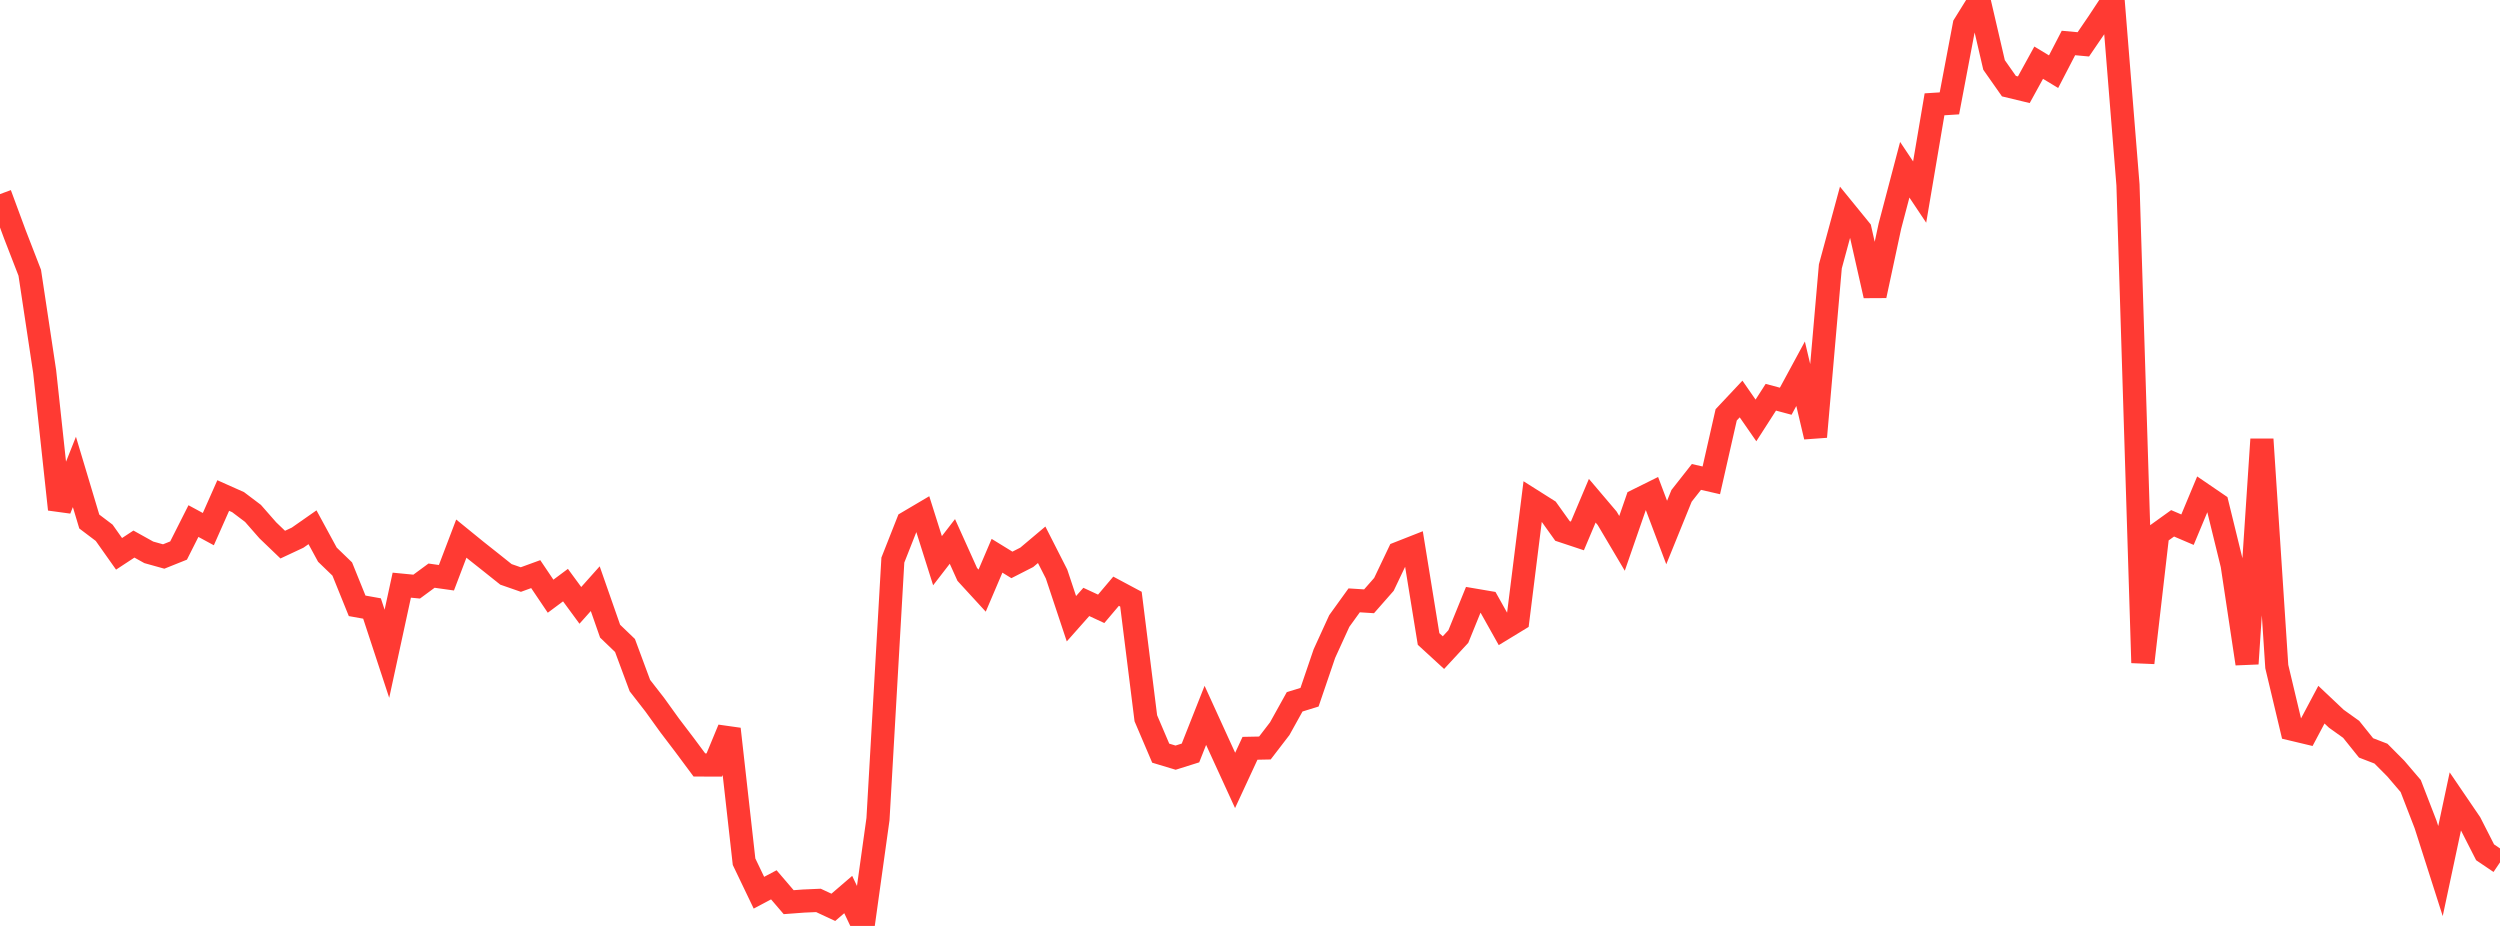 <?xml version="1.0" standalone="no"?>
<!DOCTYPE svg PUBLIC "-//W3C//DTD SVG 1.1//EN" "http://www.w3.org/Graphics/SVG/1.1/DTD/svg11.dtd">

<svg width="135" height="50" viewBox="0 0 135 50" preserveAspectRatio="none" 
  xmlns="http://www.w3.org/2000/svg"
  xmlns:xlink="http://www.w3.org/1999/xlink">


<polyline points="0.0, 10.482 0.804, 12.657 1.607, 14.729 2.411, 20.062 3.214, 27.504 4.018, 25.484 4.821, 28.162 5.625, 28.77 6.429, 29.907 7.232, 29.38 8.036, 29.827 8.839, 30.051 9.643, 29.729 10.446, 28.138 11.25, 28.573 12.054, 26.758 12.857, 27.116 13.661, 27.723 14.464, 28.639 15.268, 29.41 16.071, 29.034 16.875, 28.472 17.679, 29.952 18.482, 30.727 19.286, 32.715 20.089, 32.859 20.893, 35.304 21.696, 31.599 22.5, 31.677 23.304, 31.085 24.107, 31.198 24.911, 29.085 25.714, 29.738 26.518, 30.375 27.321, 31.016 28.125, 31.296 28.929, 31.003 29.732, 32.195 30.536, 31.596 31.339, 32.69 32.143, 31.789 32.946, 34.084 33.75, 34.856 34.554, 37.022 35.357, 38.054 36.161, 39.171 36.964, 40.227 37.768, 41.309 38.571, 41.311 39.375, 39.368 40.179, 46.532 40.982, 48.207 41.786, 47.78 42.589, 48.717 43.393, 48.657 44.196, 48.622 45.0, 48.996 45.804, 48.305 46.607, 50.0 47.411, 44.231 48.214, 30.245 49.018, 28.207 49.821, 27.733 50.625, 30.278 51.429, 29.237 52.232, 31.018 53.036, 31.894 53.839, 30.011 54.643, 30.505 55.446, 30.095 56.25, 29.418 57.054, 30.998 57.857, 33.411 58.661, 32.504 59.464, 32.877 60.268, 31.926 61.071, 32.355 61.875, 38.786 62.679, 40.671 63.482, 40.913 64.286, 40.66 65.089, 38.629 65.893, 40.391 66.696, 42.143 67.5, 40.408 68.304, 40.392 69.107, 39.347 69.911, 37.898 70.714, 37.65 71.518, 35.292 72.321, 33.534 73.125, 32.419 73.929, 32.47 74.732, 31.556 75.536, 29.868 76.339, 29.552 77.143, 34.505 77.946, 35.242 78.75, 34.373 79.554, 32.394 80.357, 32.531 81.161, 33.966 81.964, 33.477 82.768, 27.041 83.571, 27.548 84.375, 28.673 85.179, 28.94 85.982, 27.039 86.786, 27.986 87.589, 29.342 88.393, 27.022 89.196, 26.624 90.0, 28.756 90.804, 26.776 91.607, 25.755 92.411, 25.939 93.214, 22.402 94.018, 21.546 94.821, 22.703 95.625, 21.451 96.429, 21.666 97.232, 20.182 98.036, 23.587 98.839, 14.384 99.643, 11.419 100.446, 12.405 101.25, 15.965 102.054, 12.215 102.857, 9.166 103.661, 10.371 104.464, 5.633 105.268, 5.582 106.071, 1.343 106.875, 0.048 107.679, 3.508 108.482, 4.652 109.286, 4.846 110.089, 3.385 110.893, 3.871 111.696, 2.321 112.5, 2.395 113.304, 1.217 114.107, 0.0 114.911, 9.983 115.714, 35.79 116.518, 28.836 117.321, 28.259 118.125, 28.603 118.929, 26.676 119.732, 27.224 120.536, 30.506 121.339, 35.84 122.143, 23.721 122.946, 35.993 123.75, 39.371 124.554, 39.563 125.357, 38.052 126.161, 38.811 126.964, 39.385 127.768, 40.387 128.571, 40.696 129.375, 41.505 130.179, 42.447 130.982, 44.523 131.786, 47.038 132.589, 43.269 133.393, 44.45 134.196, 46.025 135.0, 46.568" fill="none" stroke="#ff3a33" stroke-width="1.25"/>

</svg>